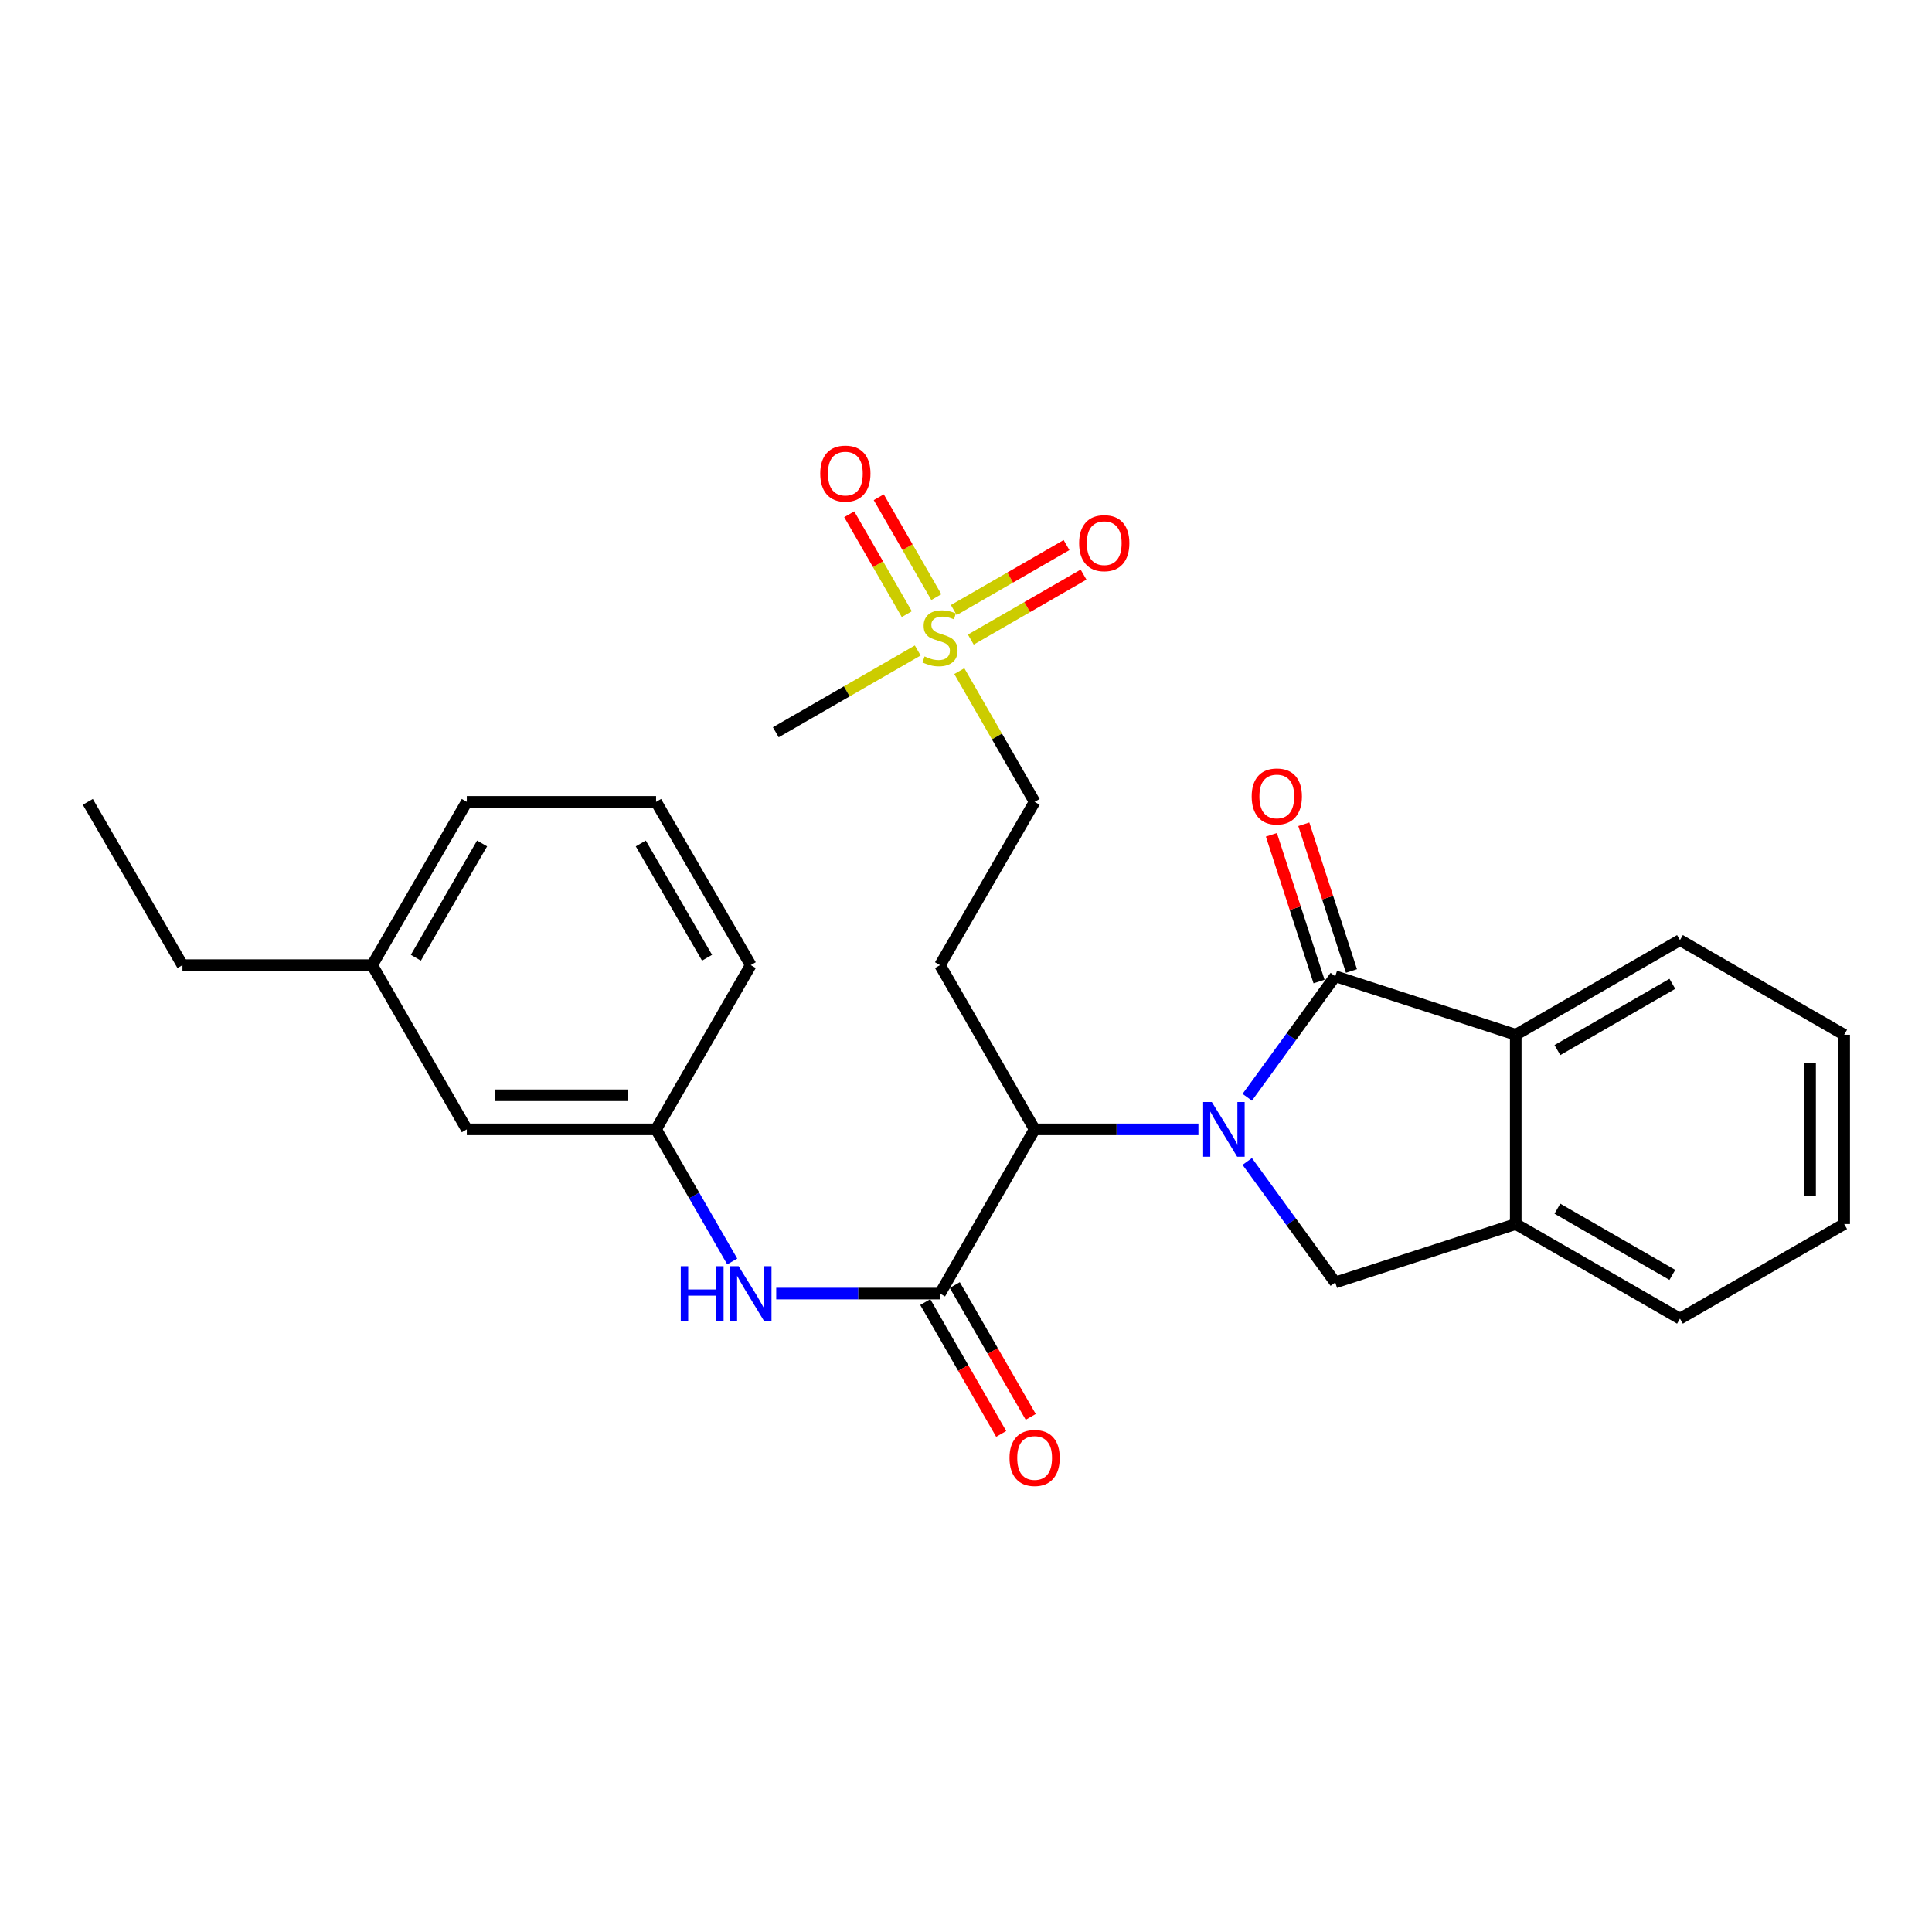 <?xml version='1.0' encoding='iso-8859-1'?>
<svg version='1.1' baseProfile='full'
              xmlns='http://www.w3.org/2000/svg'
                      xmlns:rdkit='http://www.rdkit.org/xml'
                      xmlns:xlink='http://www.w3.org/1999/xlink'
                  xml:space='preserve'
width='1000px' height='1000px' viewBox='0 0 1000 1000'>
<!-- END OF HEADER -->
<rect style='opacity:1.0;fill:#FFFFFF;stroke:none' width='1000' height='1000' x='0' y='0'> </rect>
<path class='bond-0' d='M 645.57,567.946 L 668.347,536.627' style='fill:none;fill-rule:evenodd;stroke:#0000FF;stroke-width:6px;stroke-linecap:butt;stroke-linejoin:miter;stroke-opacity:1' />
<path class='bond-0' d='M 668.347,536.627 L 691.124,505.309' style='fill:none;fill-rule:evenodd;stroke:#000000;stroke-width:6px;stroke-linecap:butt;stroke-linejoin:miter;stroke-opacity:1' />
<path class='bond-1' d='M 620.301,584.556 L 577.911,584.556' style='fill:none;fill-rule:evenodd;stroke:#0000FF;stroke-width:6px;stroke-linecap:butt;stroke-linejoin:miter;stroke-opacity:1' />
<path class='bond-1' d='M 577.911,584.556 L 535.521,584.556' style='fill:none;fill-rule:evenodd;stroke:#000000;stroke-width:6px;stroke-linecap:butt;stroke-linejoin:miter;stroke-opacity:1' />
<path class='bond-4' d='M 645.571,601.165 L 668.347,632.479' style='fill:none;fill-rule:evenodd;stroke:#0000FF;stroke-width:6px;stroke-linecap:butt;stroke-linejoin:miter;stroke-opacity:1' />
<path class='bond-4' d='M 668.347,632.479 L 691.124,663.793' style='fill:none;fill-rule:evenodd;stroke:#000000;stroke-width:6px;stroke-linecap:butt;stroke-linejoin:miter;stroke-opacity:1' />
<path class='bond-5' d='M 691.124,505.309 L 784.544,535.586' style='fill:none;fill-rule:evenodd;stroke:#000000;stroke-width:6px;stroke-linecap:butt;stroke-linejoin:miter;stroke-opacity:1' />
<path class='bond-9' d='M 699.514,502.583 L 687.18,464.614' style='fill:none;fill-rule:evenodd;stroke:#000000;stroke-width:6px;stroke-linecap:butt;stroke-linejoin:miter;stroke-opacity:1' />
<path class='bond-9' d='M 687.18,464.614 L 674.846,426.646' style='fill:none;fill-rule:evenodd;stroke:#FF0000;stroke-width:6px;stroke-linecap:butt;stroke-linejoin:miter;stroke-opacity:1' />
<path class='bond-9' d='M 682.734,508.034 L 670.4,470.065' style='fill:none;fill-rule:evenodd;stroke:#000000;stroke-width:6px;stroke-linecap:butt;stroke-linejoin:miter;stroke-opacity:1' />
<path class='bond-9' d='M 670.4,470.065 L 658.066,432.097' style='fill:none;fill-rule:evenodd;stroke:#FF0000;stroke-width:6px;stroke-linecap:butt;stroke-linejoin:miter;stroke-opacity:1' />
<path class='bond-2' d='M 535.521,584.556 L 486.552,669.556' style='fill:none;fill-rule:evenodd;stroke:#000000;stroke-width:6px;stroke-linecap:butt;stroke-linejoin:miter;stroke-opacity:1' />
<path class='bond-8' d='M 535.521,584.556 L 486.552,499.555' style='fill:none;fill-rule:evenodd;stroke:#000000;stroke-width:6px;stroke-linecap:butt;stroke-linejoin:miter;stroke-opacity:1' />
<path class='bond-7' d='M 486.552,669.556 L 444.162,669.556' style='fill:none;fill-rule:evenodd;stroke:#000000;stroke-width:6px;stroke-linecap:butt;stroke-linejoin:miter;stroke-opacity:1' />
<path class='bond-7' d='M 444.162,669.556 L 401.773,669.556' style='fill:none;fill-rule:evenodd;stroke:#0000FF;stroke-width:6px;stroke-linecap:butt;stroke-linejoin:miter;stroke-opacity:1' />
<path class='bond-13' d='M 478.908,673.96 L 498.562,708.074' style='fill:none;fill-rule:evenodd;stroke:#000000;stroke-width:6px;stroke-linecap:butt;stroke-linejoin:miter;stroke-opacity:1' />
<path class='bond-13' d='M 498.562,708.074 L 518.215,742.188' style='fill:none;fill-rule:evenodd;stroke:#FF0000;stroke-width:6px;stroke-linecap:butt;stroke-linejoin:miter;stroke-opacity:1' />
<path class='bond-13' d='M 494.196,665.153 L 513.849,699.267' style='fill:none;fill-rule:evenodd;stroke:#000000;stroke-width:6px;stroke-linecap:butt;stroke-linejoin:miter;stroke-opacity:1' />
<path class='bond-13' d='M 513.849,699.267 L 533.503,733.381' style='fill:none;fill-rule:evenodd;stroke:#FF0000;stroke-width:6px;stroke-linecap:butt;stroke-linejoin:miter;stroke-opacity:1' />
<path class='bond-3' d='M 496.537,347.376 L 516.029,381.21' style='fill:none;fill-rule:evenodd;stroke:#CCCC00;stroke-width:6px;stroke-linecap:butt;stroke-linejoin:miter;stroke-opacity:1' />
<path class='bond-3' d='M 516.029,381.21 L 535.521,415.044' style='fill:none;fill-rule:evenodd;stroke:#000000;stroke-width:6px;stroke-linecap:butt;stroke-linejoin:miter;stroke-opacity:1' />
<path class='bond-10' d='M 484.641,309.065 L 469.742,283.219' style='fill:none;fill-rule:evenodd;stroke:#CCCC00;stroke-width:6px;stroke-linecap:butt;stroke-linejoin:miter;stroke-opacity:1' />
<path class='bond-10' d='M 469.742,283.219 L 454.843,257.372' style='fill:none;fill-rule:evenodd;stroke:#FF0000;stroke-width:6px;stroke-linecap:butt;stroke-linejoin:miter;stroke-opacity:1' />
<path class='bond-10' d='M 469.356,317.877 L 454.457,292.03' style='fill:none;fill-rule:evenodd;stroke:#CCCC00;stroke-width:6px;stroke-linecap:butt;stroke-linejoin:miter;stroke-opacity:1' />
<path class='bond-10' d='M 454.457,292.03 L 439.557,266.183' style='fill:none;fill-rule:evenodd;stroke:#FF0000;stroke-width:6px;stroke-linecap:butt;stroke-linejoin:miter;stroke-opacity:1' />
<path class='bond-11' d='M 502.49,331.04 L 531.664,314.226' style='fill:none;fill-rule:evenodd;stroke:#CCCC00;stroke-width:6px;stroke-linecap:butt;stroke-linejoin:miter;stroke-opacity:1' />
<path class='bond-11' d='M 531.664,314.226 L 560.838,297.412' style='fill:none;fill-rule:evenodd;stroke:#FF0000;stroke-width:6px;stroke-linecap:butt;stroke-linejoin:miter;stroke-opacity:1' />
<path class='bond-11' d='M 493.68,315.754 L 522.854,298.94' style='fill:none;fill-rule:evenodd;stroke:#CCCC00;stroke-width:6px;stroke-linecap:butt;stroke-linejoin:miter;stroke-opacity:1' />
<path class='bond-11' d='M 522.854,298.94 L 552.028,282.126' style='fill:none;fill-rule:evenodd;stroke:#FF0000;stroke-width:6px;stroke-linecap:butt;stroke-linejoin:miter;stroke-opacity:1' />
<path class='bond-16' d='M 475.019,336.689 L 438.285,357.856' style='fill:none;fill-rule:evenodd;stroke:#CCCC00;stroke-width:6px;stroke-linecap:butt;stroke-linejoin:miter;stroke-opacity:1' />
<path class='bond-16' d='M 438.285,357.856 L 401.551,379.023' style='fill:none;fill-rule:evenodd;stroke:#000000;stroke-width:6px;stroke-linecap:butt;stroke-linejoin:miter;stroke-opacity:1' />
<path class='bond-6' d='M 691.124,663.793 L 784.544,633.554' style='fill:none;fill-rule:evenodd;stroke:#000000;stroke-width:6px;stroke-linecap:butt;stroke-linejoin:miter;stroke-opacity:1' />
<path class='bond-18' d='M 784.544,535.586 L 869.545,486.587' style='fill:none;fill-rule:evenodd;stroke:#000000;stroke-width:6px;stroke-linecap:butt;stroke-linejoin:miter;stroke-opacity:1' />
<path class='bond-18' d='M 806.106,543.522 L 865.606,509.222' style='fill:none;fill-rule:evenodd;stroke:#000000;stroke-width:6px;stroke-linecap:butt;stroke-linejoin:miter;stroke-opacity:1' />
<path class='bond-27' d='M 784.544,535.586 L 784.544,633.554' style='fill:none;fill-rule:evenodd;stroke:#000000;stroke-width:6px;stroke-linecap:butt;stroke-linejoin:miter;stroke-opacity:1' />
<path class='bond-19' d='M 784.544,633.554 L 869.545,682.524' style='fill:none;fill-rule:evenodd;stroke:#000000;stroke-width:6px;stroke-linecap:butt;stroke-linejoin:miter;stroke-opacity:1' />
<path class='bond-19' d='M 806.102,625.612 L 865.602,659.891' style='fill:none;fill-rule:evenodd;stroke:#000000;stroke-width:6px;stroke-linecap:butt;stroke-linejoin:miter;stroke-opacity:1' />
<path class='bond-14' d='M 379.007,652.943 L 359.296,618.749' style='fill:none;fill-rule:evenodd;stroke:#0000FF;stroke-width:6px;stroke-linecap:butt;stroke-linejoin:miter;stroke-opacity:1' />
<path class='bond-14' d='M 359.296,618.749 L 339.585,584.556' style='fill:none;fill-rule:evenodd;stroke:#000000;stroke-width:6px;stroke-linecap:butt;stroke-linejoin:miter;stroke-opacity:1' />
<path class='bond-12' d='M 486.552,499.555 L 535.521,415.044' style='fill:none;fill-rule:evenodd;stroke:#000000;stroke-width:6px;stroke-linecap:butt;stroke-linejoin:miter;stroke-opacity:1' />
<path class='bond-15' d='M 339.585,584.556 L 241.617,584.556' style='fill:none;fill-rule:evenodd;stroke:#000000;stroke-width:6px;stroke-linecap:butt;stroke-linejoin:miter;stroke-opacity:1' />
<path class='bond-15' d='M 324.89,566.912 L 256.312,566.912' style='fill:none;fill-rule:evenodd;stroke:#000000;stroke-width:6px;stroke-linecap:butt;stroke-linejoin:miter;stroke-opacity:1' />
<path class='bond-21' d='M 339.585,584.556 L 388.584,499.555' style='fill:none;fill-rule:evenodd;stroke:#000000;stroke-width:6px;stroke-linecap:butt;stroke-linejoin:miter;stroke-opacity:1' />
<path class='bond-17' d='M 241.617,584.556 L 192.637,499.555' style='fill:none;fill-rule:evenodd;stroke:#000000;stroke-width:6px;stroke-linecap:butt;stroke-linejoin:miter;stroke-opacity:1' />
<path class='bond-23' d='M 192.637,499.555 L 94.434,499.555' style='fill:none;fill-rule:evenodd;stroke:#000000;stroke-width:6px;stroke-linecap:butt;stroke-linejoin:miter;stroke-opacity:1' />
<path class='bond-29' d='M 192.637,499.555 L 241.617,415.044' style='fill:none;fill-rule:evenodd;stroke:#000000;stroke-width:6px;stroke-linecap:butt;stroke-linejoin:miter;stroke-opacity:1' />
<path class='bond-29' d='M 215.249,495.725 L 249.534,436.568' style='fill:none;fill-rule:evenodd;stroke:#000000;stroke-width:6px;stroke-linecap:butt;stroke-linejoin:miter;stroke-opacity:1' />
<path class='bond-24' d='M 869.545,486.587 L 954.545,535.586' style='fill:none;fill-rule:evenodd;stroke:#000000;stroke-width:6px;stroke-linecap:butt;stroke-linejoin:miter;stroke-opacity:1' />
<path class='bond-25' d='M 869.545,682.524 L 954.545,633.554' style='fill:none;fill-rule:evenodd;stroke:#000000;stroke-width:6px;stroke-linecap:butt;stroke-linejoin:miter;stroke-opacity:1' />
<path class='bond-20' d='M 339.585,415.044 L 388.584,499.555' style='fill:none;fill-rule:evenodd;stroke:#000000;stroke-width:6px;stroke-linecap:butt;stroke-linejoin:miter;stroke-opacity:1' />
<path class='bond-20' d='M 331.672,436.571 L 365.971,495.728' style='fill:none;fill-rule:evenodd;stroke:#000000;stroke-width:6px;stroke-linecap:butt;stroke-linejoin:miter;stroke-opacity:1' />
<path class='bond-22' d='M 339.585,415.044 L 241.617,415.044' style='fill:none;fill-rule:evenodd;stroke:#000000;stroke-width:6px;stroke-linecap:butt;stroke-linejoin:miter;stroke-opacity:1' />
<path class='bond-26' d='M 94.434,499.555 L 45.455,415.044' style='fill:none;fill-rule:evenodd;stroke:#000000;stroke-width:6px;stroke-linecap:butt;stroke-linejoin:miter;stroke-opacity:1' />
<path class='bond-28' d='M 954.545,535.586 L 954.545,633.554' style='fill:none;fill-rule:evenodd;stroke:#000000;stroke-width:6px;stroke-linecap:butt;stroke-linejoin:miter;stroke-opacity:1' />
<path class='bond-28' d='M 936.902,550.281 L 936.902,618.859' style='fill:none;fill-rule:evenodd;stroke:#000000;stroke-width:6px;stroke-linecap:butt;stroke-linejoin:miter;stroke-opacity:1' />
<path  class='atom-0' d='M 627.23 570.396
L 636.51 585.396
Q 637.43 586.876, 638.91 589.556
Q 640.39 592.236, 640.47 592.396
L 640.47 570.396
L 644.23 570.396
L 644.23 598.716
L 640.35 598.716
L 630.39 582.316
Q 629.23 580.396, 627.99 578.196
Q 626.79 575.996, 626.43 575.316
L 626.43 598.716
L 622.75 598.716
L 622.75 570.396
L 627.23 570.396
' fill='#0000FF'/>
<path  class='atom-4' d='M 478.552 339.764
Q 478.872 339.884, 480.192 340.444
Q 481.512 341.004, 482.952 341.364
Q 484.432 341.684, 485.872 341.684
Q 488.552 341.684, 490.112 340.404
Q 491.672 339.084, 491.672 336.804
Q 491.672 335.244, 490.872 334.284
Q 490.112 333.324, 488.912 332.804
Q 487.712 332.284, 485.712 331.684
Q 483.192 330.924, 481.672 330.204
Q 480.192 329.484, 479.112 327.964
Q 478.072 326.444, 478.072 323.884
Q 478.072 320.324, 480.472 318.124
Q 482.912 315.924, 487.712 315.924
Q 490.992 315.924, 494.712 317.484
L 493.792 320.564
Q 490.392 319.164, 487.832 319.164
Q 485.072 319.164, 483.552 320.324
Q 482.032 321.444, 482.072 323.404
Q 482.072 324.924, 482.832 325.844
Q 483.632 326.764, 484.752 327.284
Q 485.912 327.804, 487.832 328.404
Q 490.392 329.204, 491.912 330.004
Q 493.432 330.804, 494.512 332.444
Q 495.632 334.044, 495.632 336.804
Q 495.632 340.724, 492.992 342.844
Q 490.392 344.924, 486.032 344.924
Q 483.512 344.924, 481.592 344.364
Q 479.712 343.844, 477.472 342.924
L 478.552 339.764
' fill='#CCCC00'/>
<path  class='atom-8' d='M 352.364 655.396
L 356.204 655.396
L 356.204 667.436
L 370.684 667.436
L 370.684 655.396
L 374.524 655.396
L 374.524 683.716
L 370.684 683.716
L 370.684 670.636
L 356.204 670.636
L 356.204 683.716
L 352.364 683.716
L 352.364 655.396
' fill='#0000FF'/>
<path  class='atom-8' d='M 382.324 655.396
L 391.604 670.396
Q 392.524 671.876, 394.004 674.556
Q 395.484 677.236, 395.564 677.396
L 395.564 655.396
L 399.324 655.396
L 399.324 683.716
L 395.444 683.716
L 385.484 667.316
Q 384.324 665.396, 383.084 663.196
Q 381.884 660.996, 381.524 660.316
L 381.524 683.716
L 377.844 683.716
L 377.844 655.396
L 382.324 655.396
' fill='#0000FF'/>
<path  class='atom-10' d='M 647.866 412.243
Q 647.866 405.443, 651.226 401.643
Q 654.586 397.843, 660.866 397.843
Q 667.146 397.843, 670.506 401.643
Q 673.866 405.443, 673.866 412.243
Q 673.866 419.123, 670.466 423.043
Q 667.066 426.923, 660.866 426.923
Q 654.626 426.923, 651.226 423.043
Q 647.866 419.163, 647.866 412.243
M 660.866 423.723
Q 665.186 423.723, 667.506 420.843
Q 669.866 417.923, 669.866 412.243
Q 669.866 406.683, 667.506 403.883
Q 665.186 401.043, 660.866 401.043
Q 656.546 401.043, 654.186 403.843
Q 651.866 406.643, 651.866 412.243
Q 651.866 417.963, 654.186 420.843
Q 656.546 423.723, 660.866 423.723
' fill='#FF0000'/>
<path  class='atom-11' d='M 424.553 245.123
Q 424.553 238.323, 427.913 234.523
Q 431.273 230.723, 437.553 230.723
Q 443.833 230.723, 447.193 234.523
Q 450.553 238.323, 450.553 245.123
Q 450.553 252.003, 447.153 255.923
Q 443.753 259.803, 437.553 259.803
Q 431.313 259.803, 427.913 255.923
Q 424.553 252.043, 424.553 245.123
M 437.553 256.603
Q 441.873 256.603, 444.193 253.723
Q 446.553 250.803, 446.553 245.123
Q 446.553 239.563, 444.193 236.763
Q 441.873 233.923, 437.553 233.923
Q 433.233 233.923, 430.873 236.723
Q 428.553 239.523, 428.553 245.123
Q 428.553 250.843, 430.873 253.723
Q 433.233 256.603, 437.553 256.603
' fill='#FF0000'/>
<path  class='atom-12' d='M 558.553 281.135
Q 558.553 274.335, 561.913 270.535
Q 565.273 266.735, 571.553 266.735
Q 577.833 266.735, 581.193 270.535
Q 584.553 274.335, 584.553 281.135
Q 584.553 288.015, 581.153 291.935
Q 577.753 295.815, 571.553 295.815
Q 565.313 295.815, 561.913 291.935
Q 558.553 288.055, 558.553 281.135
M 571.553 292.615
Q 575.873 292.615, 578.193 289.735
Q 580.553 286.815, 580.553 281.135
Q 580.553 275.575, 578.193 272.775
Q 575.873 269.935, 571.553 269.935
Q 567.233 269.935, 564.873 272.735
Q 562.553 275.535, 562.553 281.135
Q 562.553 286.855, 564.873 289.735
Q 567.233 292.615, 571.553 292.615
' fill='#FF0000'/>
<path  class='atom-14' d='M 522.521 754.637
Q 522.521 747.837, 525.881 744.037
Q 529.241 740.237, 535.521 740.237
Q 541.801 740.237, 545.161 744.037
Q 548.521 747.837, 548.521 754.637
Q 548.521 761.517, 545.121 765.437
Q 541.721 769.317, 535.521 769.317
Q 529.281 769.317, 525.881 765.437
Q 522.521 761.557, 522.521 754.637
M 535.521 766.117
Q 539.841 766.117, 542.161 763.237
Q 544.521 760.317, 544.521 754.637
Q 544.521 749.077, 542.161 746.277
Q 539.841 743.437, 535.521 743.437
Q 531.201 743.437, 528.841 746.237
Q 526.521 749.037, 526.521 754.637
Q 526.521 760.357, 528.841 763.237
Q 531.201 766.117, 535.521 766.117
' fill='#FF0000'/>
</svg>
